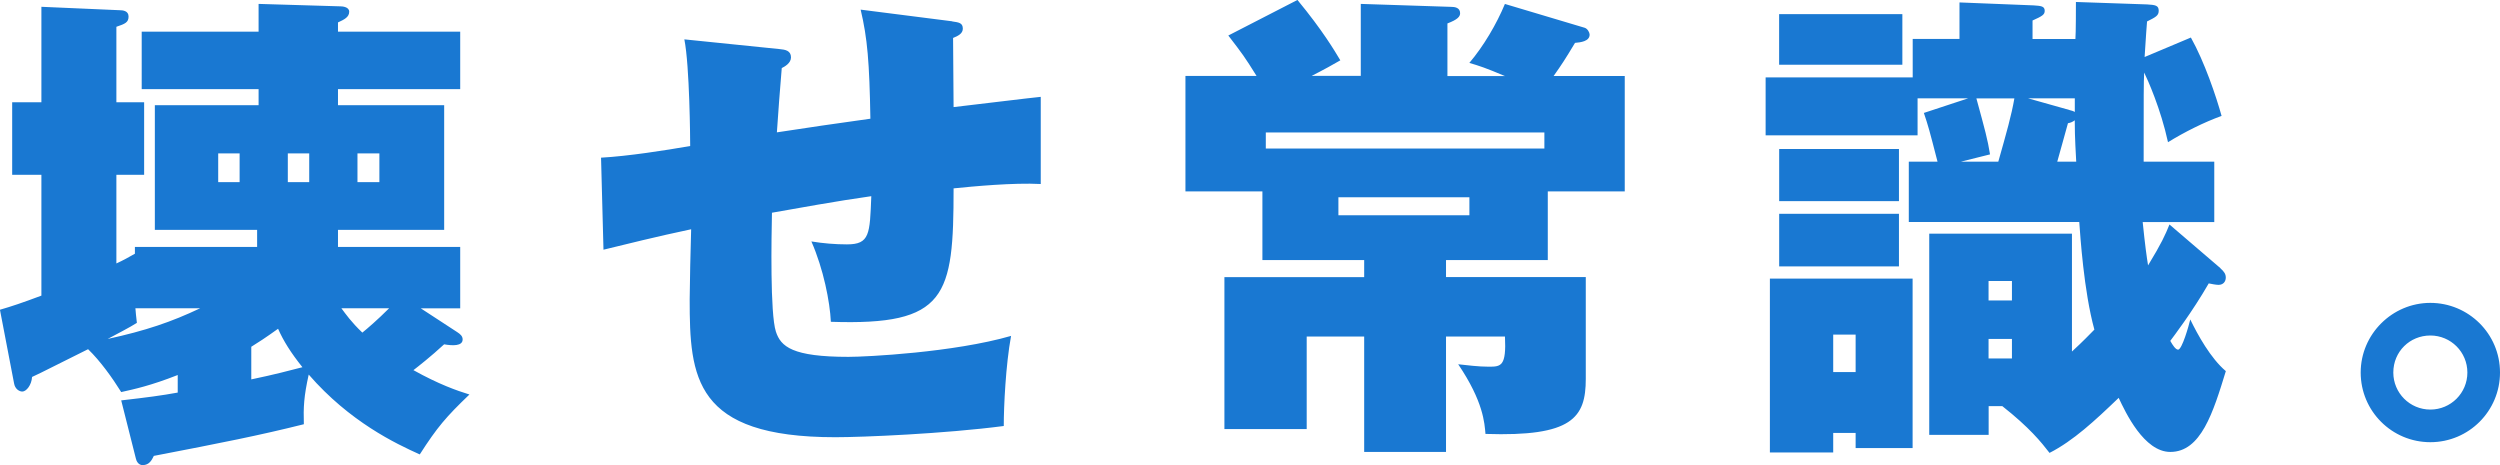 <?xml version="1.0" encoding="UTF-8"?><svg id="_レイヤー_2" xmlns="http://www.w3.org/2000/svg" viewBox="0 0 492.77 91.67"><defs><style>.cls-1{fill:#1978d2;}</style></defs><g id="_レイヤー_2-2"><path class="cls-1" d="M0,61.05c2.3-.67,4.32-1.34,8.16-2.78v-23.81H2.4v-14.3h5.76V1.34l15.36.67c.67,0,1.82.1,1.82,1.25s-.67,1.44-2.4,2.02v14.88h5.47v14.3h-5.47v17.47c1.44-.67,2.3-1.15,3.65-1.92v-1.34h24.09v-3.36h-20.16v-24.57h20.45v-3.17h-23.04V6.24h23.04V.77l16.13.48c.38,0,1.73.1,1.73,1.06,0,1.06-.96,1.54-2.21,2.11v1.82h24.09v11.33h-24.09v3.17h20.93v24.57h-20.93v3.36h24.09v12.1h-7.78l7.2,4.7c.58.38,1.06.77,1.06,1.44,0,1.34-2.02,1.25-3.65.96-2.59,2.4-5.18,4.42-6.05,5.09,4.99,2.78,8.54,4.03,11.04,4.8-4.61,4.42-6.34,6.43-9.79,11.81-4.7-2.11-13.82-6.43-21.89-15.74-.96,4.32-1.06,6.43-.96,9.79-8.83,2.21-16.13,3.65-29.57,6.24-.38.77-.86,1.82-2.21,1.82-.86,0-1.25-.86-1.34-1.34l-2.88-11.42c5.09-.58,7.97-.96,11.14-1.54v-3.46c-5.38,2.11-8.54,2.78-11.14,3.36-1.73-2.78-4.13-6.14-6.53-8.45-1.63.77-10.46,5.28-11.04,5.47-.1,1.63-1.15,2.88-1.92,2.88-.58,0-1.44-.48-1.63-1.63l-2.78-14.49ZM26.69,60.76c.1.96.1,1.44.29,2.88-1.34.86-4.13,2.3-5.76,3.17,7.49-1.63,12.58-3.36,18.24-6.05h-12.77ZM47.23,35.9v-5.66h-4.22v5.66h4.22ZM49.53,74.78c4.61-.96,7.49-1.73,10.08-2.4-2.3-2.88-3.74-5.18-4.8-7.58-2.4,1.73-4.03,2.78-5.28,3.55v6.43ZM56.73,30.24v5.66h4.22v-5.66h-4.22ZM67.29,60.76c.86,1.15,1.92,2.69,4.13,4.8.96-.77,2.98-2.5,5.28-4.8h-9.41ZM70.46,30.24v5.66h4.32v-5.66h-4.32ZM187.67,4.22c1.34.19,2.11.29,2.11,1.44,0,.96-.96,1.44-1.92,1.82,0,3.17.1,10.37.1,13.63,2.59-.29,15.94-1.92,17.18-2.02v17.18c-5.38-.29-13.44.48-17.18.86,0,21.31-1.34,27.07-24.19,26.3-.19-3.94-1.44-10.37-3.84-15.84,2.3.38,4.7.58,7.01.58,4.51,0,4.51-2.02,4.8-9.5-6.82.96-14.69,2.4-19.58,3.26-.1,4.8-.38,19.87.77,23.42.96,2.98,3.26,4.99,14.3,4.99,3.55,0,20.73-.86,32.06-4.13-1.06,5.76-1.44,13.92-1.44,17.76-11.81,1.54-27.84,2.21-33.21,2.21-27.84,0-28.7-11.81-28.7-27.17,0-1.73.19-11.33.29-13.82-6.82,1.44-12.96,2.98-17.28,4.03l-.48-18.14c5.28-.29,12.67-1.44,17.57-2.3,0-1.15-.1-15.74-1.15-21.02l18.81,1.92c1.06.1,2.21.29,2.21,1.63,0,1.15-1.25,1.82-1.82,2.11-.19,2.02-.86,10.85-.96,12.67,4.22-.67,13.54-2.02,18.43-2.69-.19-11.14-.58-15.84-1.92-21.5l18.05,2.3ZM268.22,14.97V.77l17.76.58c.67,0,1.82.1,1.82,1.25,0,.67-.48,1.25-2.5,2.02v10.37h11.33c-3.84-1.63-5.09-2.02-7.01-2.59,2.78-3.26,5.38-7.68,7.01-11.62l15.74,4.7c.58.19.96.96.96,1.34,0,1.34-1.82,1.54-2.88,1.63-2.02,3.36-2.59,4.22-4.22,6.53h14.02v22.75h-15.17v13.53h-20.06v3.36h27.55v20.06c0,7.68-2.69,11.42-19.77,10.85-.19-2.11-.38-6.34-5.38-13.73,1.82.19,3.94.48,6.05.48,2.4,0,3.46-.1,3.17-5.95h-11.62v22.75h-16.13v-22.75h-11.33v18.24h-16.22v-29.95h27.55v-3.36h-20.06v-13.53h-15.17V14.97h14.02c-2.4-3.84-2.69-4.22-5.57-7.97l13.63-7.01c4.99,6.05,7.3,9.98,8.45,11.9-.77.48-3.74,2.11-5.66,3.07h9.7ZM249.5,29.28h54.91v-3.17h-54.91v3.17ZM263.81,38.88v3.55h25.82v-3.55h-25.82ZM437.66,52.89c.77.67,1.06,1.15,1.06,1.82,0,.77-.48,1.44-1.44,1.44-.48,0-1.44-.19-1.92-.29-3.26,5.66-7.01,10.56-7.58,11.33.48.86,1.06,1.73,1.54,1.73.77,0,2.11-4.7,2.4-5.95,1.44,2.98,4.03,7.68,7.01,10.18-2.5,8.16-4.9,15.93-10.94,15.93-5.18,0-8.83-7.78-10.18-10.66-4.7,4.51-8.93,8.45-13.63,10.85-1.63-2.11-3.94-4.99-9.31-9.22h-2.69v5.66h-11.71v-39.65h28.13v23.23c2.4-2.21,3.36-3.26,4.42-4.32-2.11-7.68-2.78-18.62-2.98-21.21h-33.6v-11.9h5.66c-1.63-6.34-1.82-7.01-2.69-9.6l8.74-2.88h-9.98v7.3h-29.95v-11.42h28.99v-7.58h9.22V.48l14.59.58c1.34.1,2.21.1,2.21,1.06,0,.77-.48,1.06-2.4,1.92v3.65h8.45c.1-1.15.1-6.24.1-7.3l14.02.48c1.63.1,2.3.19,2.3,1.25,0,.96-.58,1.25-2.3,2.11-.1,1.44-.19,2.21-.48,7.01l9.12-3.84c2.69,4.8,4.99,11.62,6.05,15.45-3.46,1.25-7.3,3.17-10.56,5.18-1.44-6.62-4.03-12.38-4.7-13.73-.1,2.21-.1,3.74-.1,17.57h13.92v11.9h-14.11c.48,4.7.77,6.72,1.06,8.54,2.69-4.42,3.36-5.95,4.22-8.06l10.08,8.64ZM361.34,85.34v3.84h-12.48v-34.27h28.13v33.41h-11.23v-2.98h-4.42ZM374.97,2.78v9.98h-24.29V2.78h24.29ZM374.3,29.37v10.27h-23.61v-10.27h23.61ZM374.3,42.14v10.37h-23.61v-10.37h23.61ZM365.76,73.34v-7.39h-4.42v7.39h4.42ZM389.56,19.39c1.73,6.34,2.21,8.06,2.69,11.04l-5.76,1.44h7.39c1.63-5.76,2.59-9.12,3.17-12.48h-7.49ZM396.57,59.23v-3.84h-4.61v3.84h4.61ZM391.96,66.81v3.84h4.61v-3.84h-4.61ZM407.9,21.69c.38.1.77.19,1.06.38v-2.69h-9.22l8.16,2.3ZM409.24,31.87c-.29-4.99-.29-7.01-.29-8.16-.38.29-.77.48-1.34.58-.29.96-1.73,6.34-2.11,7.58h3.74ZM492.77,73.43c0,7.58-6.14,13.73-13.73,13.73s-13.73-6.14-13.73-13.73,6.24-13.73,13.73-13.73,13.73,6.05,13.73,13.73ZM471.74,73.43c0,4.03,3.26,7.3,7.3,7.3s7.3-3.26,7.3-7.3-3.26-7.3-7.3-7.3-7.3,3.17-7.3,7.3Z"/></g></svg>